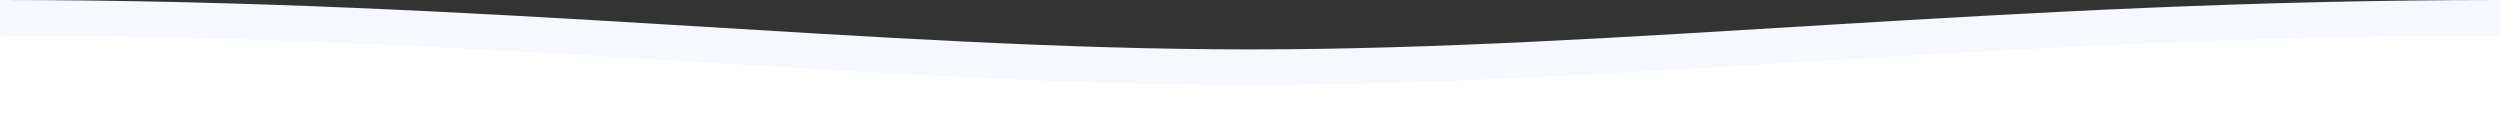 <?xml version="1.0" encoding="utf-8"?>
<svg version="1.1" id="Layer_1" xmlns="http://www.w3.org/2000/svg" xmlns:xlink="http://www.w3.org/1999/xlink" x="0px" y="0px" viewBox="0 0 1568.8 71.1" style="enable-background:new 0 0 1568.8 71.1;" xml:space="preserve">
<rect x="0" y="0" width="1568.8" height="71.1" fill="#333333" stroke="none"/>
<style type="text/css">
	.st0{fill:#F5F9FD;}
	.st1{fill:#FFFFFF;}
</style>
<path class="st0" d="M784.4,31C550.1,31,308.7,0,0,0v59.8h1568.8V0C1260.1,0,1018.7,31,784.4,31z"/>
<path class="st1" d="M784.4,53.3c-234.3,0-475.7-31-784.4-31v48.8h1568.8V22.3C1260.1,22.3,1018.7,53.3,784.4,53.3z"/>
</svg>
